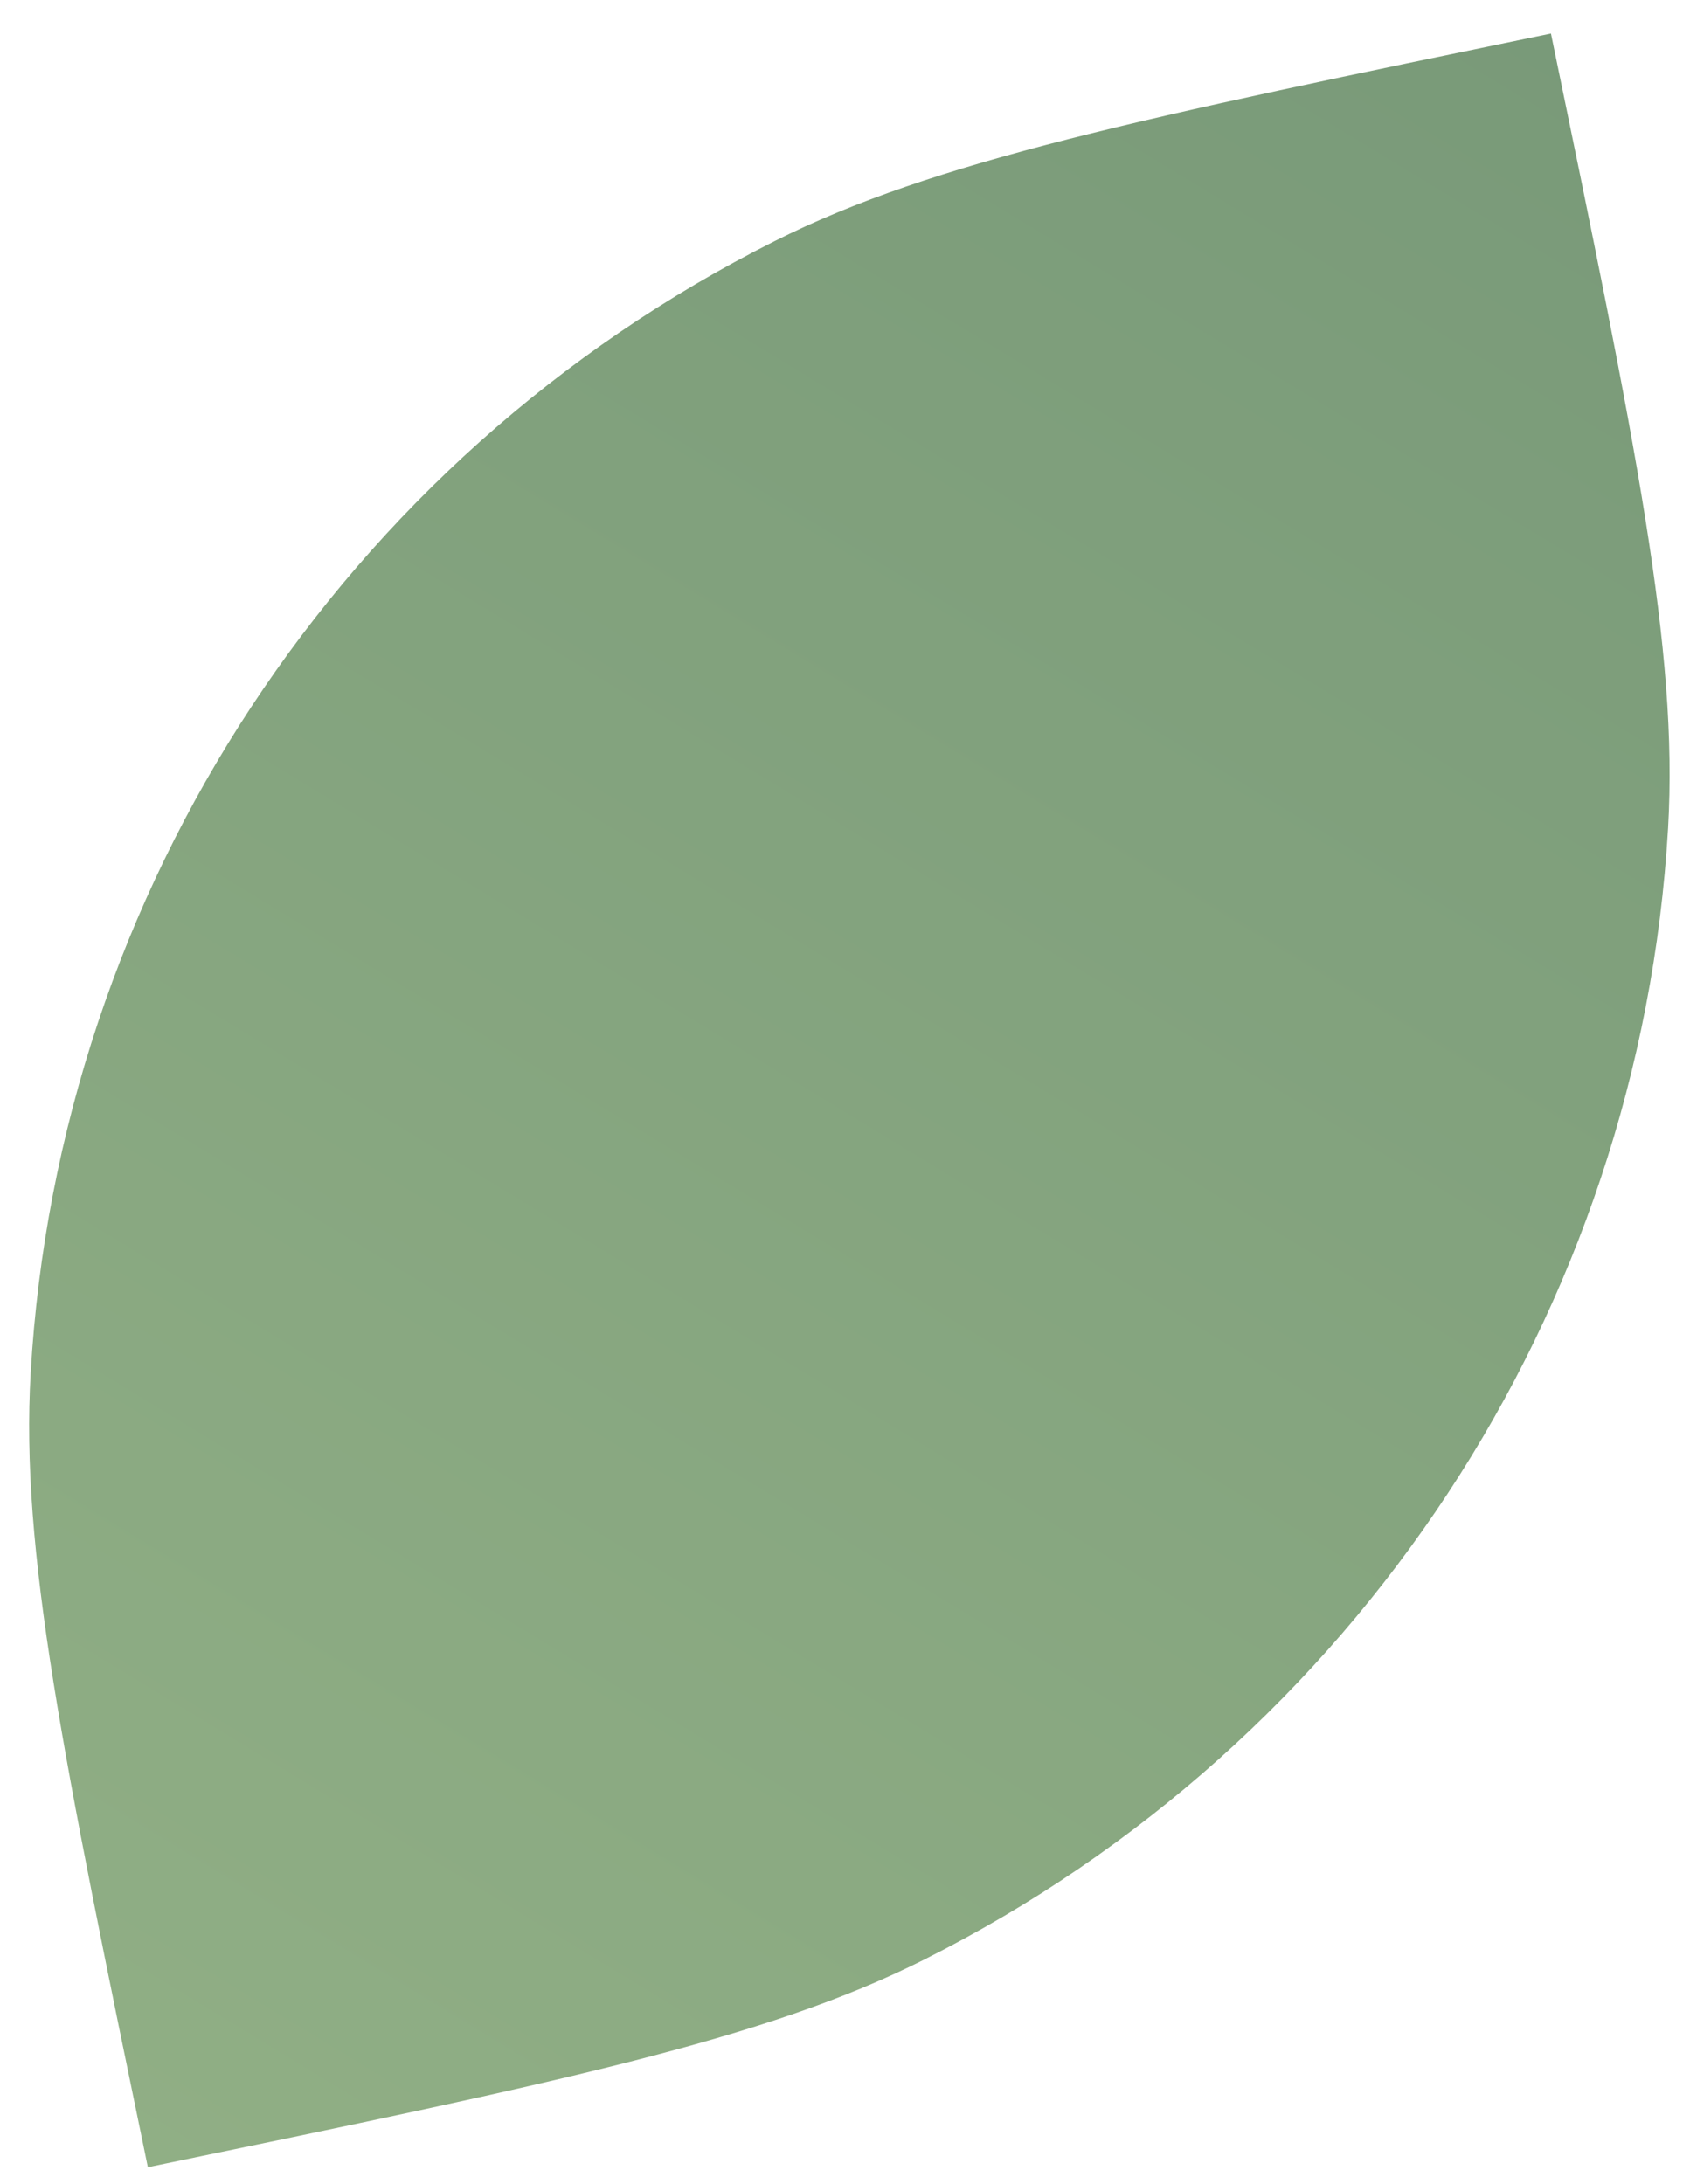 <?xml version="1.0" encoding="UTF-8"?> <svg xmlns="http://www.w3.org/2000/svg" width="47" height="61" viewBox="0 0 47 61" fill="none"> <path d="M43.312 0.936C45.685 12.42 46.872 18.161 46.583 23.133C45.8 36.624 37.879 48.673 25.803 54.741C21.354 56.977 15.612 58.164 4.129 60.537C1.755 49.054 0.568 43.312 0.857 38.341C1.64 24.849 9.561 12.8 21.637 6.733C26.087 4.497 31.828 3.31 43.312 0.936Z" fill="url(#paint0_linear_1007_386)" fill-opacity="0.75"></path> <defs> <linearGradient id="paint0_linear_1007_386" x1="54" y1="-58" x2="-122.325" y2="232.134" gradientUnits="userSpaceOnUse"> <stop stop-color="#34623F"></stop> <stop offset="1" stop-color="#C7E78C"></stop> </linearGradient> </defs> </svg> 